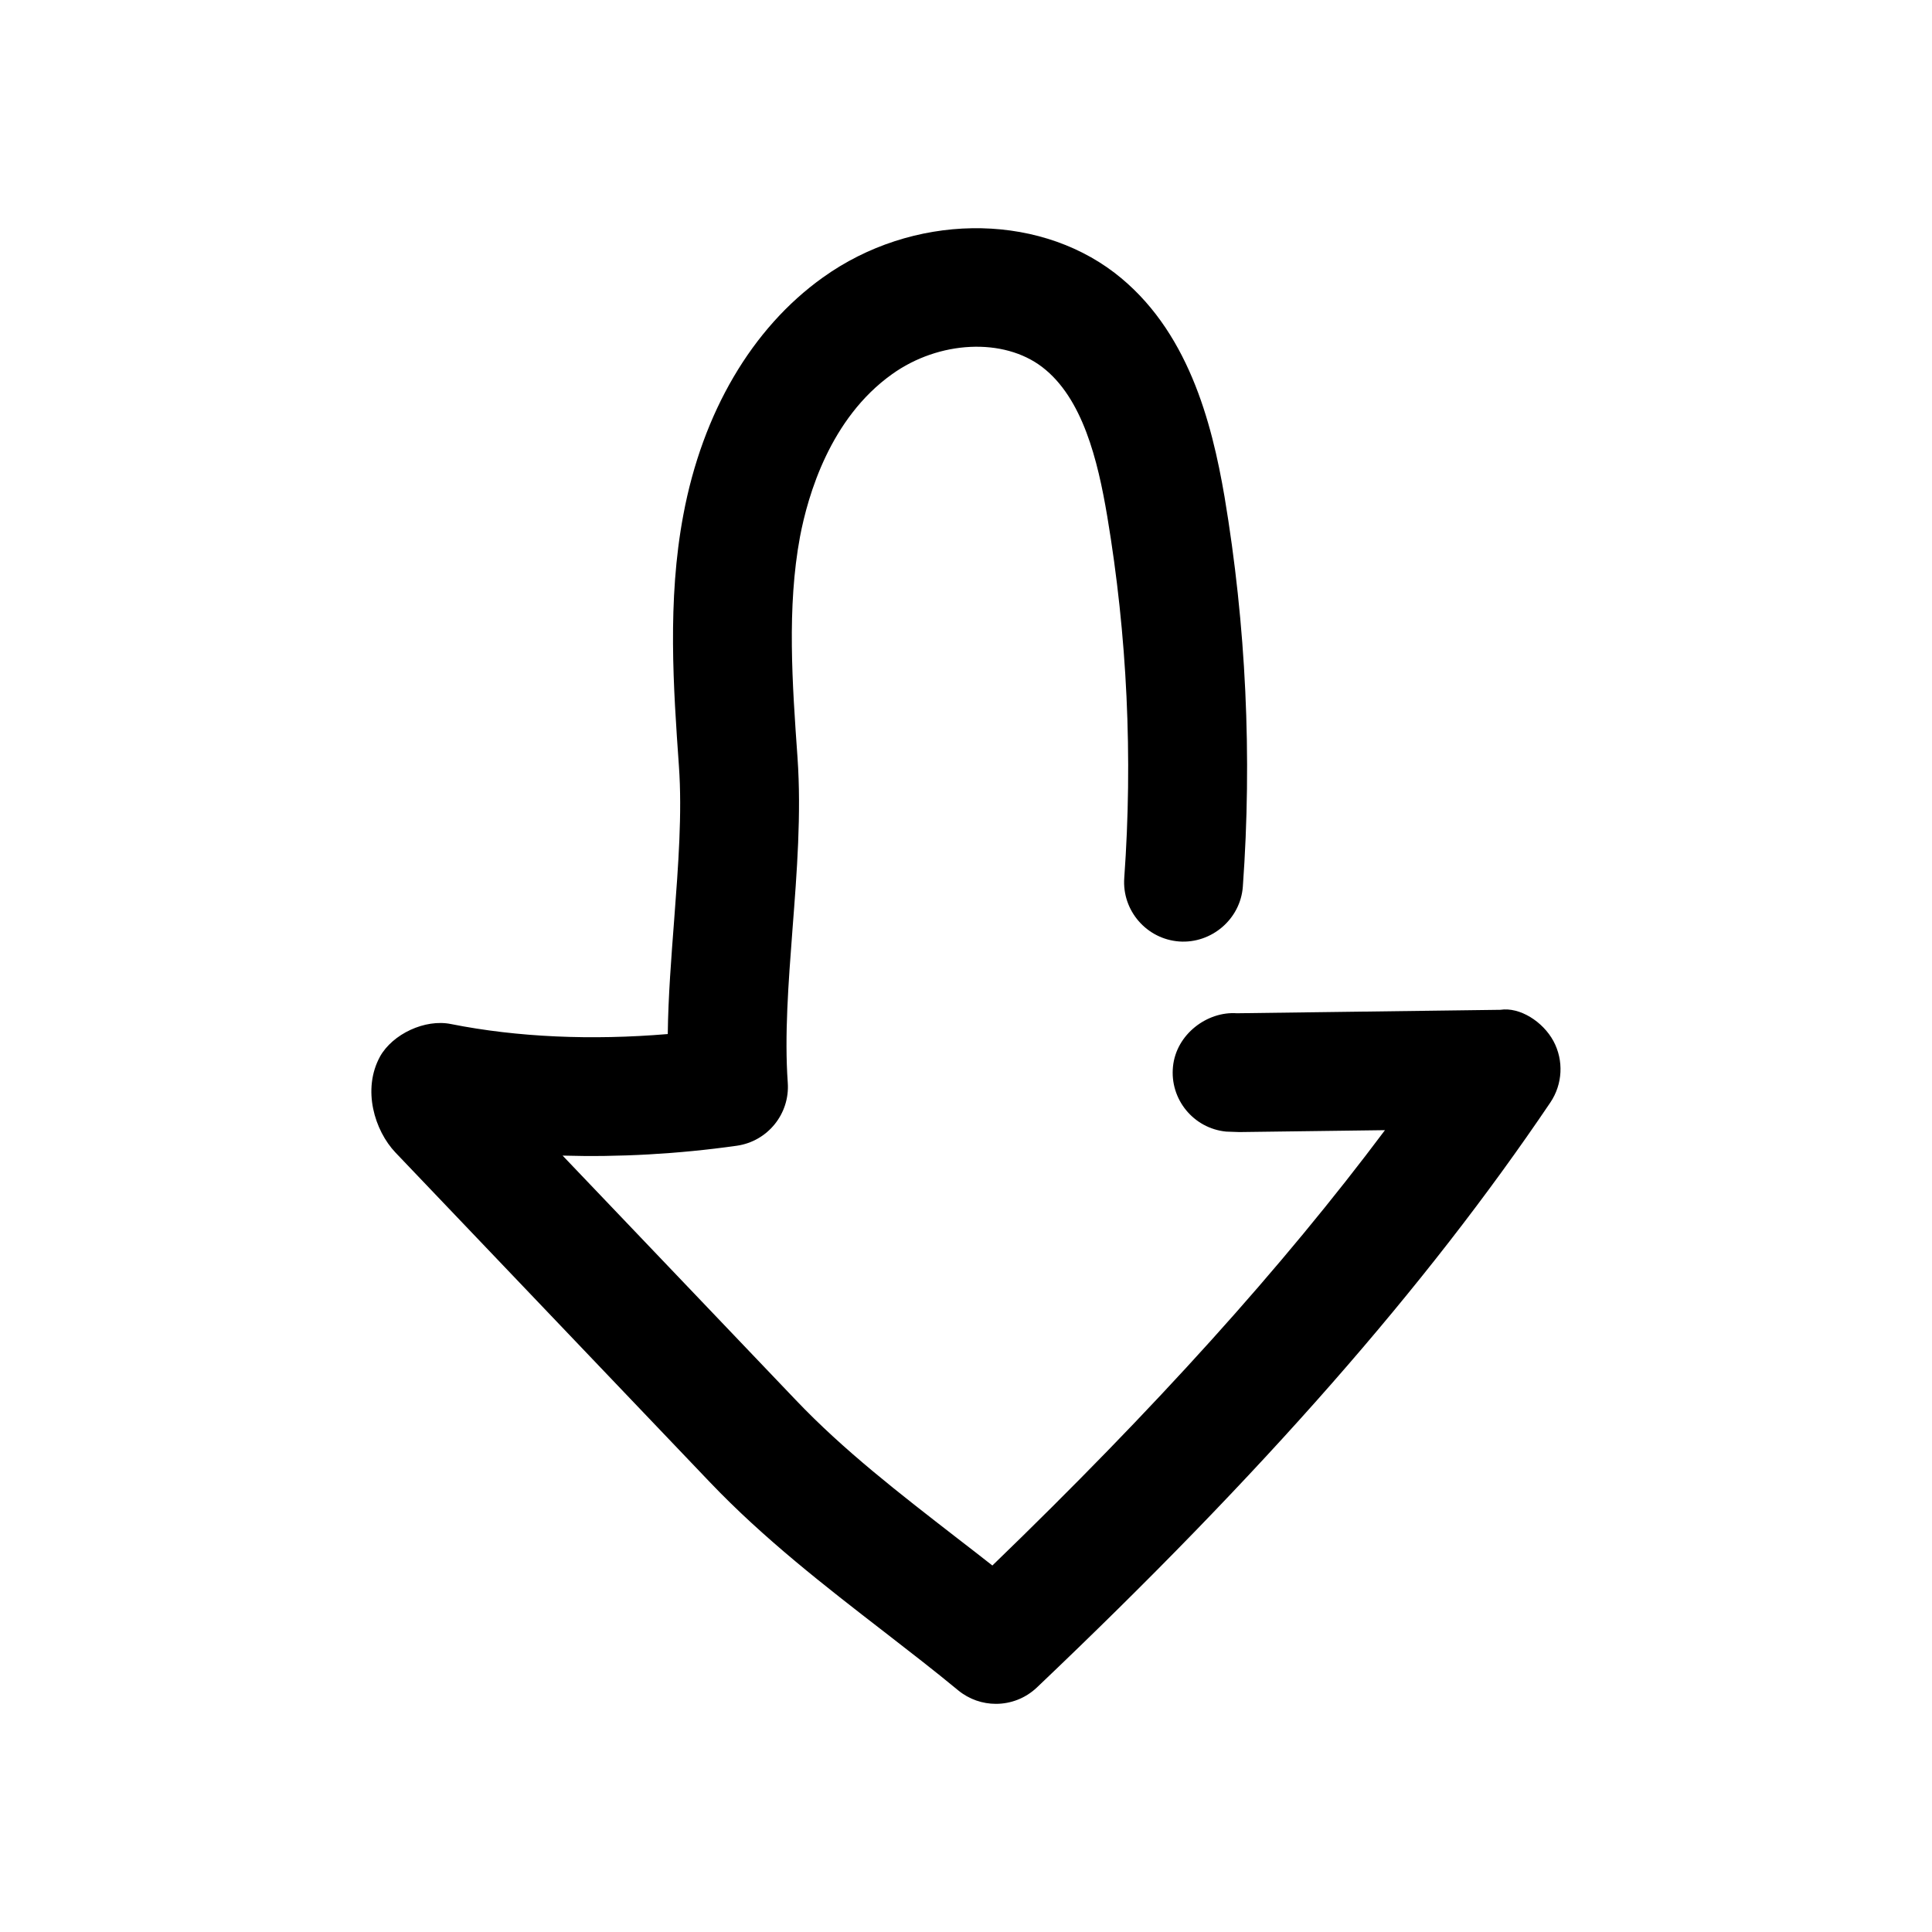 <?xml version="1.0" encoding="UTF-8"?>
<!-- Uploaded to: ICON Repo, www.iconrepo.com, Generator: ICON Repo Mixer Tools -->
<svg fill="#000000" width="800px" height="800px" version="1.1" viewBox="144 144 512 512" xmlns="http://www.w3.org/2000/svg">
 <path d="m244.7 424.02c-4.754 8.691-1.449 19.586 4.125 25.441l83.316 87.348c14.328 15.02 30.574 27.582 46.258 39.707 6.582 5.102 13.16 10.172 19.555 15.461 2.93 2.394 6.453 3.559 9.98 3.559 3.906 0 7.809-1.449 10.863-4.344 59.797-56.836 103.03-106.08 136.06-155.02 3.273-4.848 3.59-11.148 0.82-16.281-2.801-5.164-8.91-9.07-14.074-8.281l-69.809 0.914c-7.875-0.566-16.094 5.574-16.941 14.137-0.883 8.66 5.449 16.375 14.074 17.223 0.629 0.062 3.559 0.094 3.559 0.125l38.543-0.504c-27.176 36.305-60.93 73.715-104.04 115.37-3.086-2.426-6.203-4.848-9.32-7.242-15.43-11.965-30.039-23.238-42.73-36.559l-61.844-64.828c14.859 0.441 30.574-0.41 46.16-2.613 8.188-1.164 14.105-8.473 13.508-16.723-0.883-12.469 0.156-26.195 1.262-40.742 1.164-15.051 2.363-30.574 1.324-45.375-1.387-19.586-2.832-39.801 0.66-58.566 2.109-11.055 7.996-31.363 24.371-43.047 12.469-8.941 29.566-9.762 39.832-1.891 10.676 8.188 14.703 24.594 17.223 39.582 5.289 31.582 6.801 63.828 4.504 95.785-0.629 8.66 5.918 16.215 14.578 16.848 8.5 0.598 16.215-5.887 16.848-14.547 2.488-34.48 0.852-69.242-4.848-103.28-3.402-19.867-9.734-44.492-29.16-59.387-21.191-16.184-53.656-15.711-77.305 1.258-18.766 13.414-31.898 35.773-36.965 62.914-4.285 22.734-2.613 46.035-1.168 66.566 0.883 12.469-0.156 26.199-1.258 40.715-0.758 10.012-1.574 20.215-1.699 30.293-20.219 1.699-39.867 0.848-57.438-2.648-6.894-1.414-15.492 2.648-18.828 8.629z"/>
</svg>